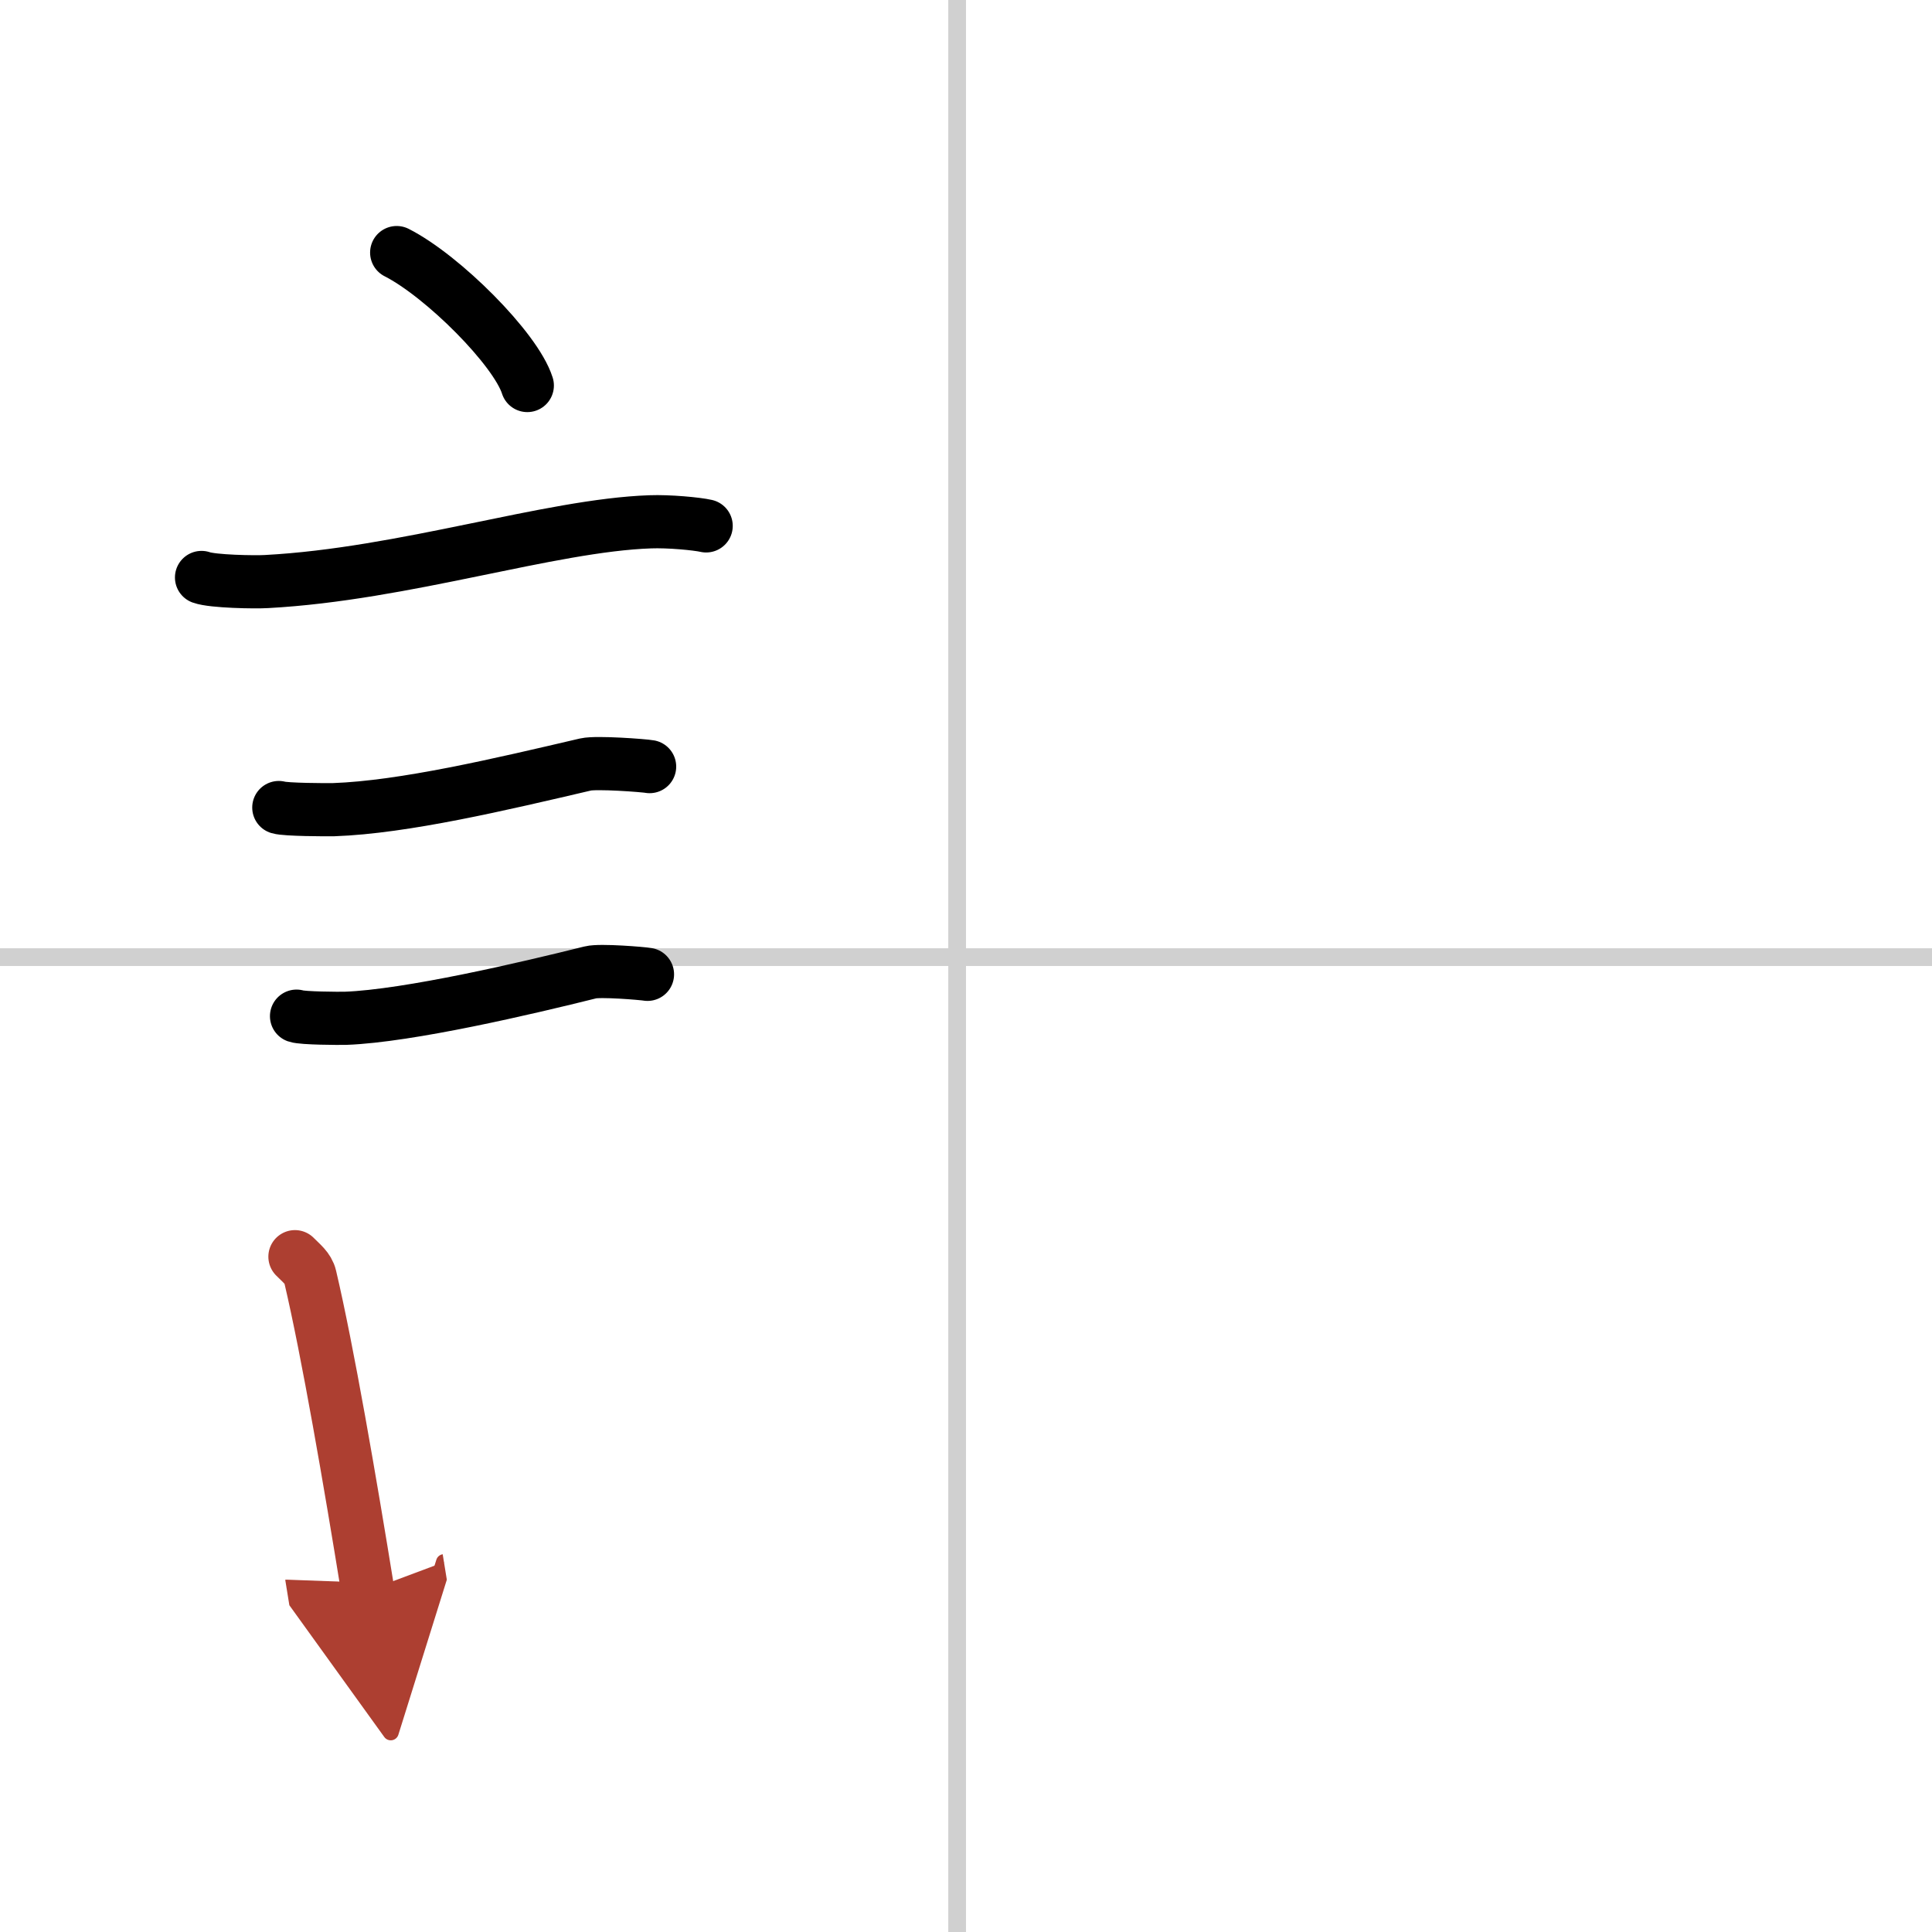 <svg width="400" height="400" viewBox="0 0 109 109" xmlns="http://www.w3.org/2000/svg"><defs><marker id="a" markerWidth="4" orient="auto" refX="1" refY="5" viewBox="0 0 10 10"><polyline points="0 0 10 5 0 10 1 5" fill="#ad3f31" stroke="#ad3f31"/></marker></defs><g fill="none" stroke="#000" stroke-linecap="round" stroke-linejoin="round" stroke-width="3"><rect width="100%" height="100%" fill="#fff" stroke="#fff"/><line x1="54" x2="54" y2="109" stroke="#d0d0d0" stroke-width="1"/><line x2="109" y1="54" y2="54" stroke="#d0d0d0" stroke-width="1"/><path d="m22.38 14.25c2.6 1.32 6.72 5.44 7.37 7.5"/><path d="m11.37 32.58c0.63 0.23 3.04 0.27 3.67 0.23 7.8-0.42 15.97-3.17 21.64-3.37 1.05-0.04 2.64 0.11 3.16 0.23"/><path d="m15.73 45.56c0.38 0.12 2.71 0.13 3.1 0.12 3.97-0.14 9.42-1.43 14.21-2.55 0.62-0.14 3.29 0.06 3.61 0.12"/><path d="m16.73 57.33c0.34 0.12 2.42 0.13 2.77 0.12 3.55-0.13 10.25-1.7 13.81-2.59 0.55-0.14 2.94 0.06 3.22 0.11"/><path d="m16.64 70.9c0.35 0.36 0.75 0.65 0.86 1.13 0.99 4.21 2.25 11.54 3.25 17.71" marker-end="url(#a)" stroke="#ad3f31"/></g></svg>
